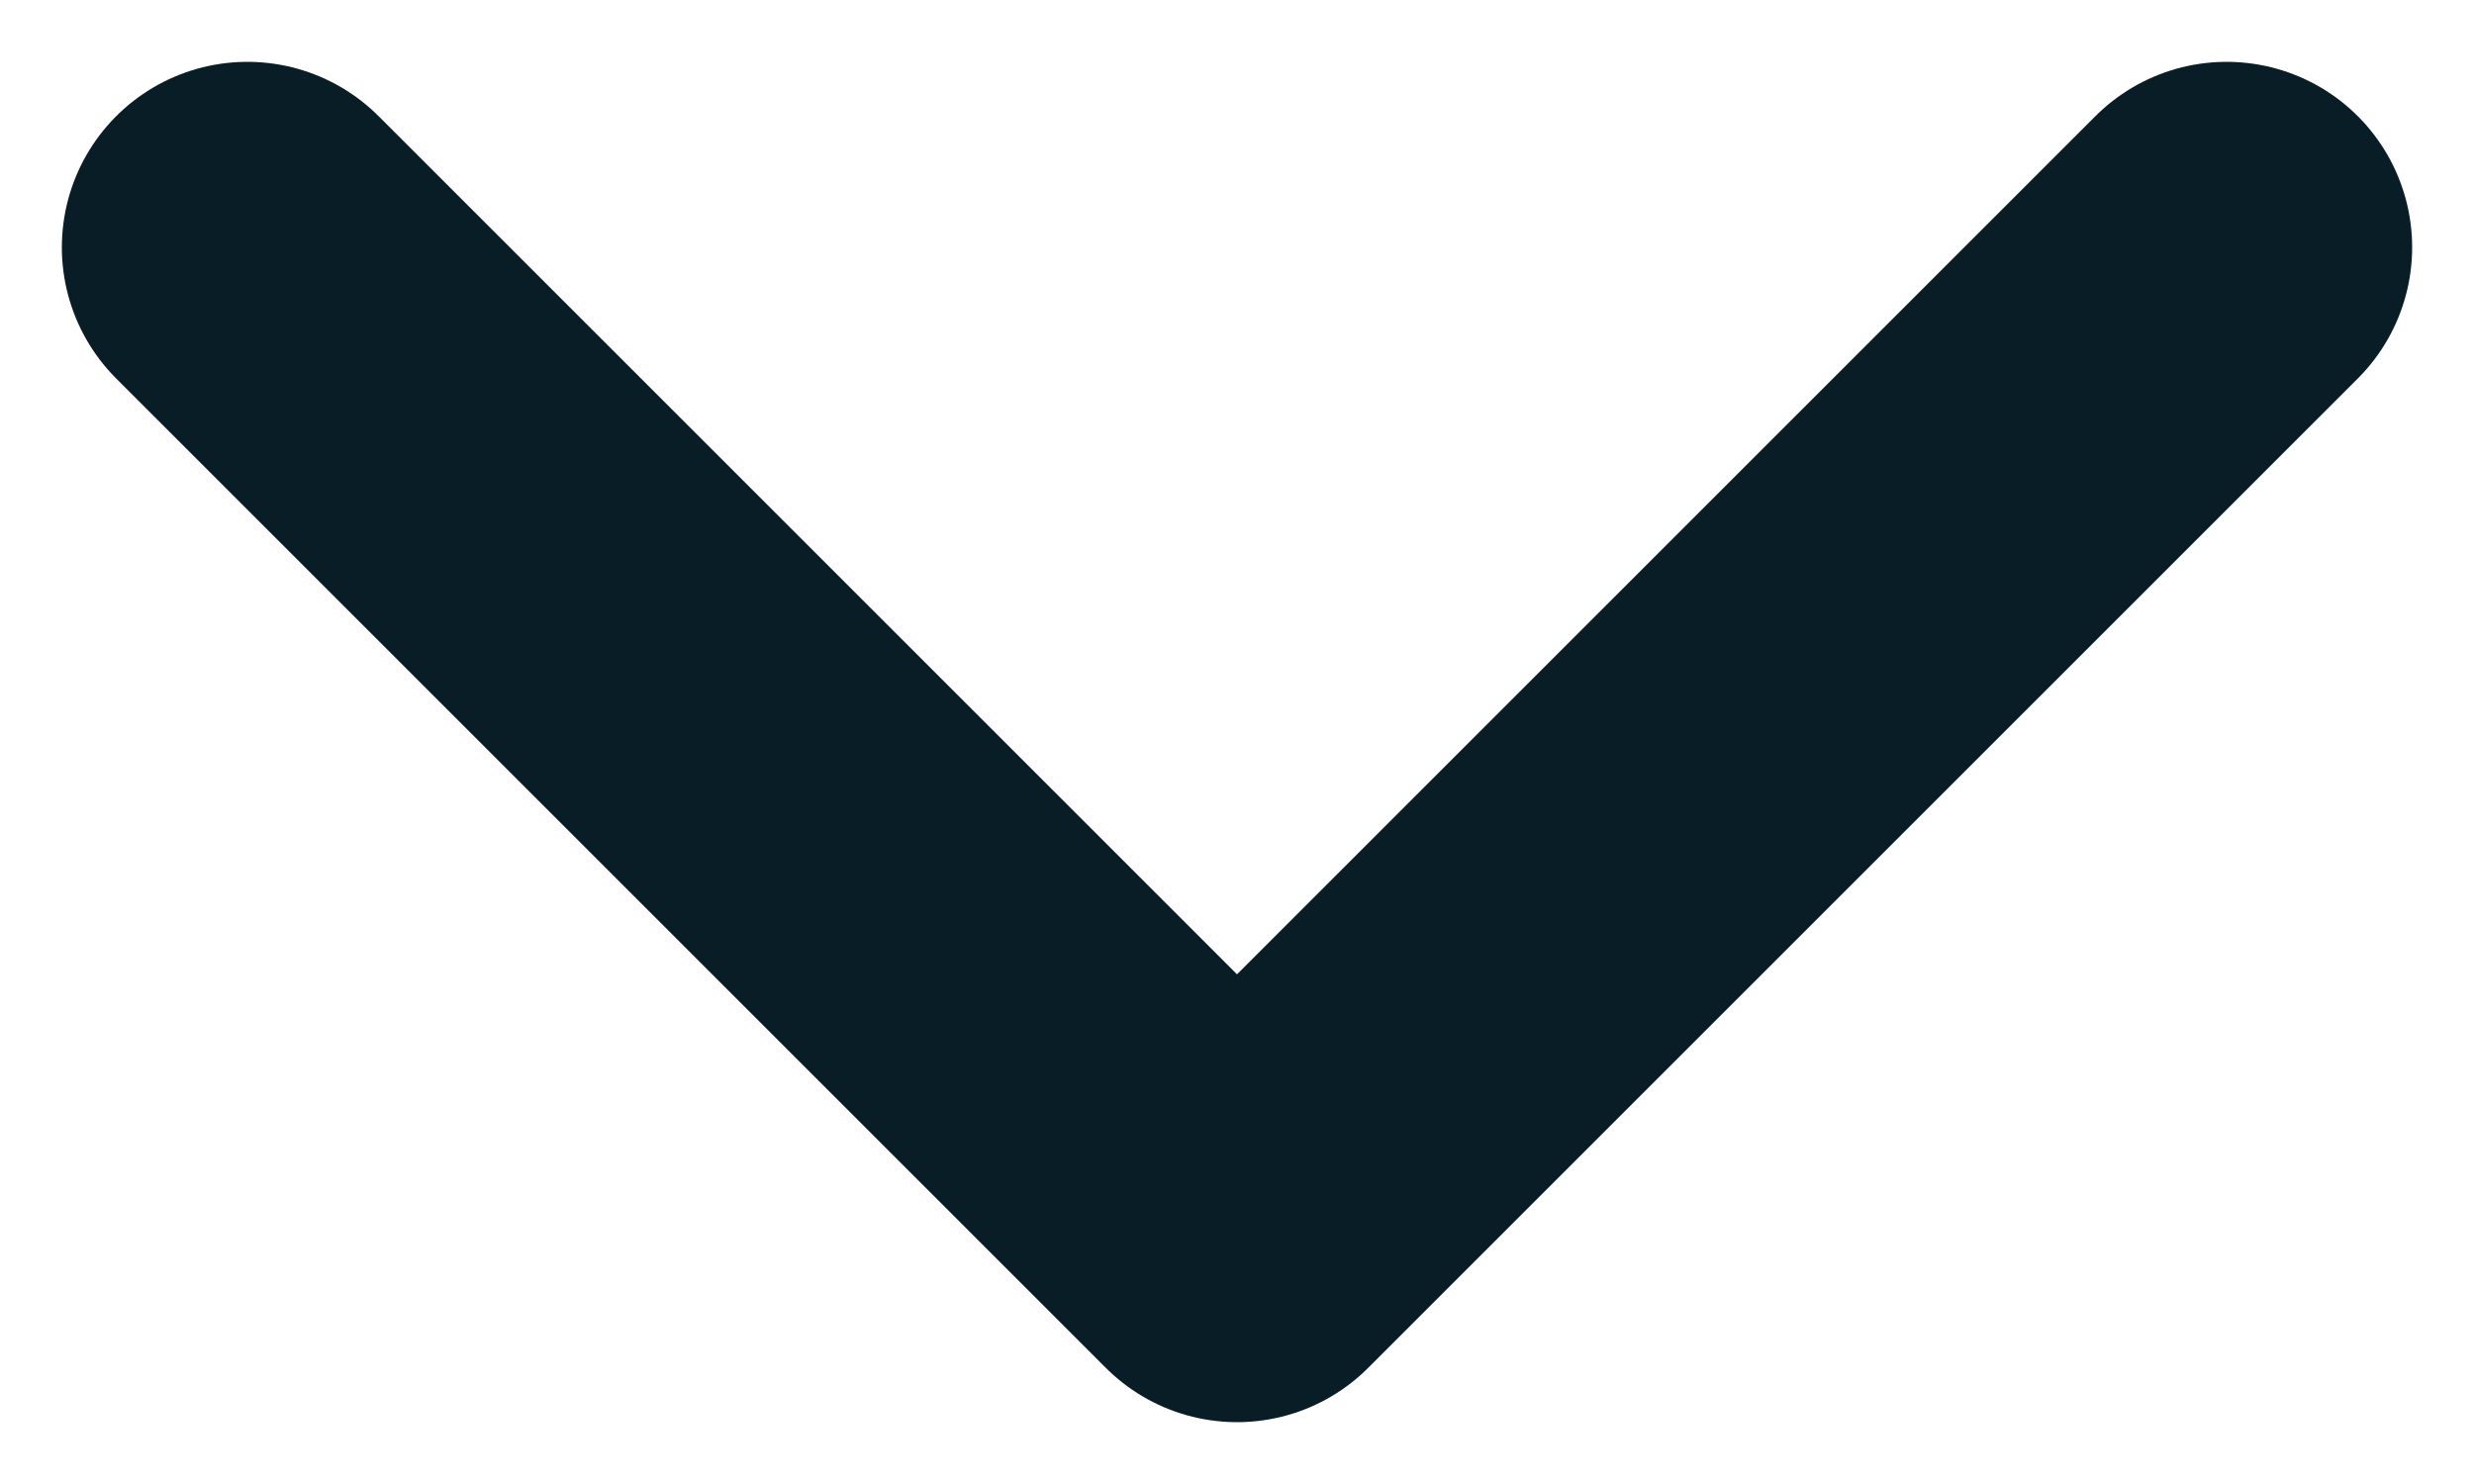 <svg width="10" height="6" viewBox="0 0 10 6" fill="none" xmlns="http://www.w3.org/2000/svg">
<path d="M1 1L5 5L9 1" stroke="#091D26" stroke-width="1.5" stroke-linecap="round" stroke-linejoin="round"/>
</svg>
